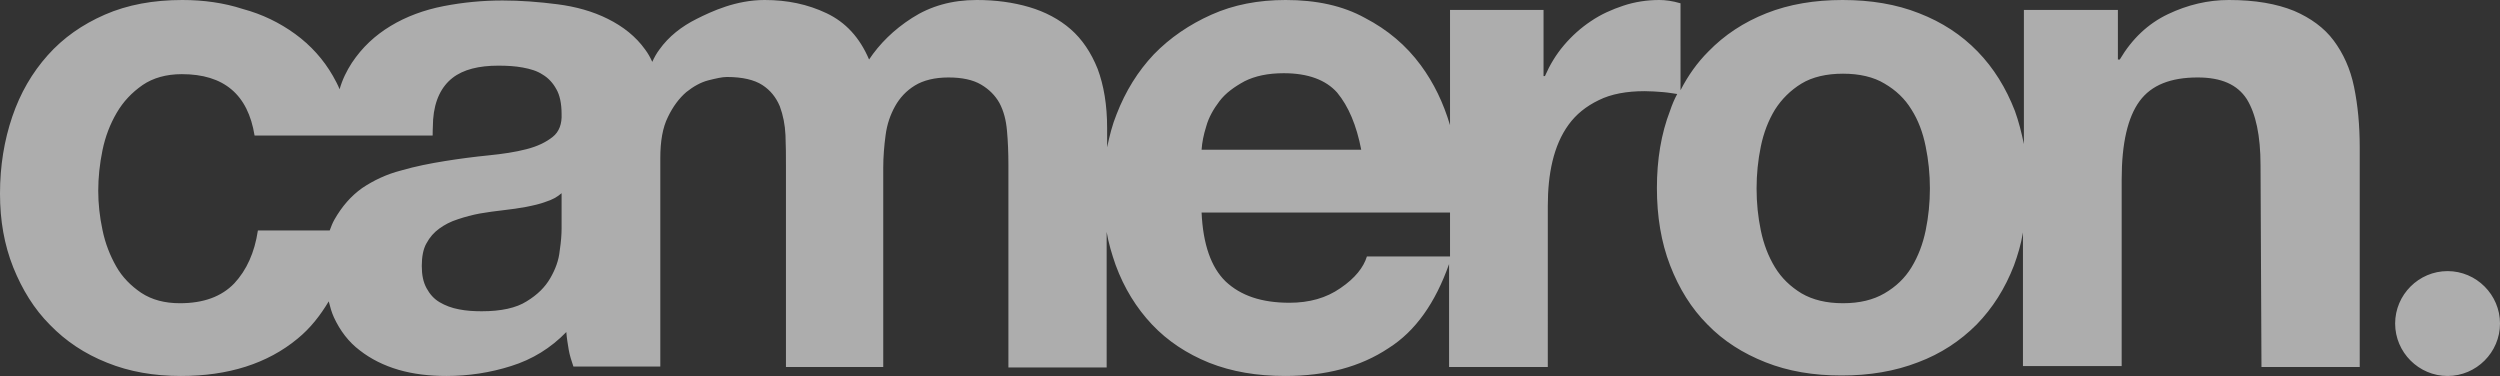 <?xml version="1.0" encoding="utf-8"?>
<!-- Generator: Adobe Illustrator 27.1.1, SVG Export Plug-In . SVG Version: 6.00 Build 0)  -->
<svg version="1.1" id="Layer_1" xmlns="http://www.w3.org/2000/svg" xmlns:xlink="http://www.w3.org/1999/xlink" x="0px" y="0px"
	 viewBox="0 0 529.3 79.6" style="enable-background:new 0 0 529.3 79.6;" xml:space="preserve">
<rect x="0" y="0" width="529.3" height="79.6" fill="#333333" stroke="none"/>
<style type="text/css">
	.st0{opacity:0.6;fill:#FFFFFF;}
</style>
<path class="st0" d="M408.6,39.9c0,3-0.3,6-0.9,8.9s-1.6,5.5-3,7.8s-3.3,4.1-5.7,5.5c-2.4,1.4-5.3,2.1-8.8,2.1s-6.4-0.7-8.8-2.1
	c-2.3-1.4-4.2-3.2-5.6-5.5s-2.4-4.9-3-7.8c-0.6-2.9-0.9-5.8-0.9-8.9c0-3,0.3-6,0.9-8.9s1.6-5.5,3-7.8c1.4-2.2,3.3-4.1,5.6-5.5
	s5.3-2.1,8.8-2.1s6.5,0.7,8.8,2.1c2.4,1.4,4.3,3.2,5.7,5.5c1.4,2.2,2.4,4.8,3,7.8C408.3,33.9,408.6,36.9,408.6,39.9 M307,54.3h-17.6
	c-0.7,2.3-2.5,4.6-5.6,6.7c-3,2.1-6.6,3.1-10.8,3.1c-5.9,0-10.3-1.5-13.5-4.5c-3.1-3-4.8-7.9-5.1-14.6H307V54.3z M288.2,31.7h-33.8
	c0.1-1.5,0.4-3.1,1-5c0.5-1.8,1.5-3.6,2.8-5.3c1.3-1.7,3.1-3,5.3-4.2c2.2-1.1,4.9-1.7,8.3-1.7c5.1,0,8.9,1.4,11.3,4.1
	C285.5,22.5,287.2,26.5,288.2,31.7 M118.9,48.4c0,1.2-0.1,2.7-0.4,4.7c-0.2,2-0.9,3.9-2,5.8c-1.1,1.9-2.7,3.5-5,4.9
	c-2.2,1.4-5.4,2.1-9.5,2.1c-1.7,0-3.3-0.1-4.8-0.4c-1.6-0.3-2.9-0.8-4.1-1.5s-2.1-1.7-2.8-3c-0.7-1.3-1-2.8-1-4.7s0.3-3.6,1-4.8
	c0.7-1.3,1.6-2.3,2.7-3.1s2.4-1.5,4-2c1.5-0.5,3-0.9,4.6-1.2c1.7-0.3,3.3-0.5,5-0.7s3.2-0.4,4.8-0.7c1.5-0.3,2.9-0.6,4.2-1.1
	c1.3-0.4,2.4-1,3.3-1.8C118.9,40.9,118.9,48.4,118.9,48.4z M118.9,24.1c0.1,2.1-0.5,3.8-1.9,4.9s-3.2,2-5.6,2.6c-2.3,0.6-5,1-8,1.3
	c-3,0.3-6.1,0.7-9.2,1.2s-6.2,1.1-9.3,2c-3.1,0.8-5.8,2.1-8.2,3.7c-2.4,1.7-4.3,3.9-5.9,6.7c-0.4,0.7-0.7,1.5-1,2.3H54.6
	c-0.7,4.7-2.4,8.4-5,11.2c-2.7,2.8-6.5,4.2-11.5,4.2c-3.2,0-5.9-0.7-8.2-2.2c-2.2-1.5-4-3.3-5.3-5.6s-2.3-4.8-2.9-7.7
	c-0.6-2.8-0.9-5.6-0.9-8.3c0-2.8,0.3-5.7,0.9-8.6s1.6-5.5,3-7.9s3.2-4.3,5.5-5.9c2.2-1.5,5-2.3,8.3-2.3c8.9,0,14,4.3,15.4,13h20.3
	h17.4c0,0,0-1.6,0.1-3.4c0.3-4.1,1.8-7,4.1-8.8c2.3-1.8,5.6-2.6,9.7-2.6c1.9,0,3.6,0.1,5.2,0.4s3,0.7,4.2,1.5
	c1.2,0.7,2.2,1.8,2.9,3.1C118.5,20.1,118.9,21.9,118.9,24.1 M478.8,77.7h20.8V31.2c0-4.7-0.4-8.9-1.2-12.8c-0.8-3.9-2.3-7.1-4.3-9.8
	s-4.9-4.8-8.4-6.3C482,0.8,477.5,0,471.9,0c-4.4,0-8.7,1-12.9,3c-4.2,2-7.6,5.2-10.2,9.6h-0.4V2.1h-19.9v28.4
	c-0.5-2.4-1.1-4.8-1.9-7c-1.9-4.9-4.5-9.1-7.9-12.6s-7.5-6.2-12.4-8.1C401.5,0.9,396.1,0,390.1,0c-5.9,0-11.3,0.9-16.1,2.8
	c-4.8,1.9-8.9,4.6-12.3,8.1c-2.4,2.4-4.3,5.1-5.9,8.2V0.7c-1.7-0.5-3.2-0.7-4.5-0.7c-2.6,0-5.2,0.4-7.6,1.2C341.3,2,339,3,336.8,4.5
	c-2.1,1.4-4,3.1-5.7,5.1s-3,4.2-4,6.5h-0.3v-14H307v24.4c-1.4-4.7-3.4-8.9-6.2-12.7c-3.1-4.2-7-7.5-11.8-10
	C284.3,1.2,278.7,0,272.2,0c-5.8,0-11,1-15.7,3.1c-4.7,2.1-8.8,4.9-12.2,8.4c-3.4,3.6-6,7.8-7.9,12.7c-0.9,2.2-1.5,4.6-2,7v-4.1
	c0-4.9-0.7-9-2-12.5c-1.4-3.5-3.3-6.3-5.7-8.4s-5.4-3.7-8.8-4.7c-3.4-1-7.1-1.5-11.1-1.5c-5.3,0-9.8,1.3-13.7,3.8s-6.9,5.5-9.1,8.8
	c-2-4.7-5-7.9-9-9.8S166.7,0,161.9,0c-6.1,0-11.2,2.4-14.4,4s-5.9,3.7-7.9,6.5c-0.6,0.8-1.1,1.7-1.5,2.6c-0.4-0.9-0.9-1.8-1.5-2.6
	c-2-2.8-4.7-4.9-7.9-6.5s-6.8-2.6-10.7-3.1c-3.9-0.5-7.8-0.8-11.6-0.8c-4.2,0-8.4,0.4-12.5,1.2S86,3.5,82.7,5.5
	c-3.3,2-6,4.5-8.2,7.8c-1.1,1.7-2,3.5-2.6,5.6c-0.4-1-0.9-1.9-1.4-2.8c-2-3.5-4.7-6.5-8-8.9c-3.3-2.4-7-4.2-11.1-5.3
	C47.4,0.6,43.1,0,38.6,0C32.5,0,27,1,22.2,3.1S13.4,8,10.1,11.7s-5.8,8-7.5,13S0,35.1,0,41c0,5.7,0.9,10.8,2.8,15.6
	c1.9,4.7,4.4,8.8,7.8,12.2c3.3,3.4,7.3,6.1,12.1,8c4.7,1.9,9.9,2.8,15.6,2.8c10,0,18.3-2.6,24.7-7.9c2.7-2.2,4.8-4.9,6.6-7.9
	c0.3,1.2,0.6,2.3,1.1,3.4c1.3,2.8,3.1,5.2,5.5,7c2.3,1.8,5.1,3.2,8.2,4.1s6.5,1.3,10.1,1.3c4.7,0,9.3-0.7,13.7-2.1
	c4.5-1.4,8.4-3.8,11.7-7.2c0.1,1.3,0.3,2.5,0.5,3.7s0.6,2.4,1,3.6h18.4V33.5c0-3.6,0.5-6.5,1.6-8.7c1.1-2.3,2.4-4,3.9-5.3
	c1.5-1.2,3.1-2.1,4.7-2.5c1.6-0.4,2.9-0.7,3.9-0.7c3.3,0,5.8,0.6,7.5,1.7s2.9,2.6,3.7,4.5c0.7,1.9,1.1,3.9,1.2,6.1
	c0.1,2.2,0.1,4.4,0.1,6.7v42.4H187V35.5c0-2.3,0.2-4.7,0.5-6.9c0.3-2.3,1-4.3,2-6.1s2.4-3.3,4.2-4.4s4.2-1.7,7.1-1.7
	c2.9,0,5.2,0.5,6.9,1.5s3,2.3,3.9,3.9c0.9,1.7,1.4,3.6,1.6,5.9c0.2,2.2,0.3,4.6,0.3,7.2v42.9h20.8V49.1c0.4,2.4,1.1,4.7,1.9,7
	c1.8,4.9,4.4,9.1,7.7,12.6s7.4,6.2,12.1,8.1c4.8,1.9,10.1,2.8,16.1,2.8c8.6,0,15.9-1.9,21.9-5.9c5.7-3.6,9.9-9.6,12.8-17.8v21.8
	h20.9V43.6c0-3.4,0.3-6.6,1-9.5s1.8-5.5,3.4-7.7s3.7-3.9,6.4-5.2c2.6-1.3,5.9-1.9,9.7-1.9c1.3,0,2.6,0.1,3.9,0.2
	c1.2,0.1,2.2,0.3,3,0.4c-0.6,1.1-1.1,2.3-1.5,3.5c-1.9,4.9-2.8,10.4-2.8,16.4s0.9,11.5,2.8,16.4s4.5,9.1,7.9,12.5
	c3.4,3.5,7.5,6.1,12.3,8s10.1,2.8,16.1,2.8c5.9,0,11.3-0.9,16.2-2.8c4.8-1.8,8.9-4.5,12.4-8c3.4-3.5,6-7.6,7.9-12.5
	c0.8-2.2,1.5-4.5,1.9-7v28.3h20.9V38c0-7.7,1.3-13.2,3.8-16.6s6.6-5,12.3-5c5,0,8.4,1.5,10.4,4.6c1.9,3.1,2.9,7.7,2.9,14L478.8,77.7
	z M529.3,68.5c0-6.1-5-11.1-11.1-11.1s-11.1,5-11.1,11.1s5,11.1,11.1,11.1S529.3,74.6,529.3,68.5"/>
</svg>
